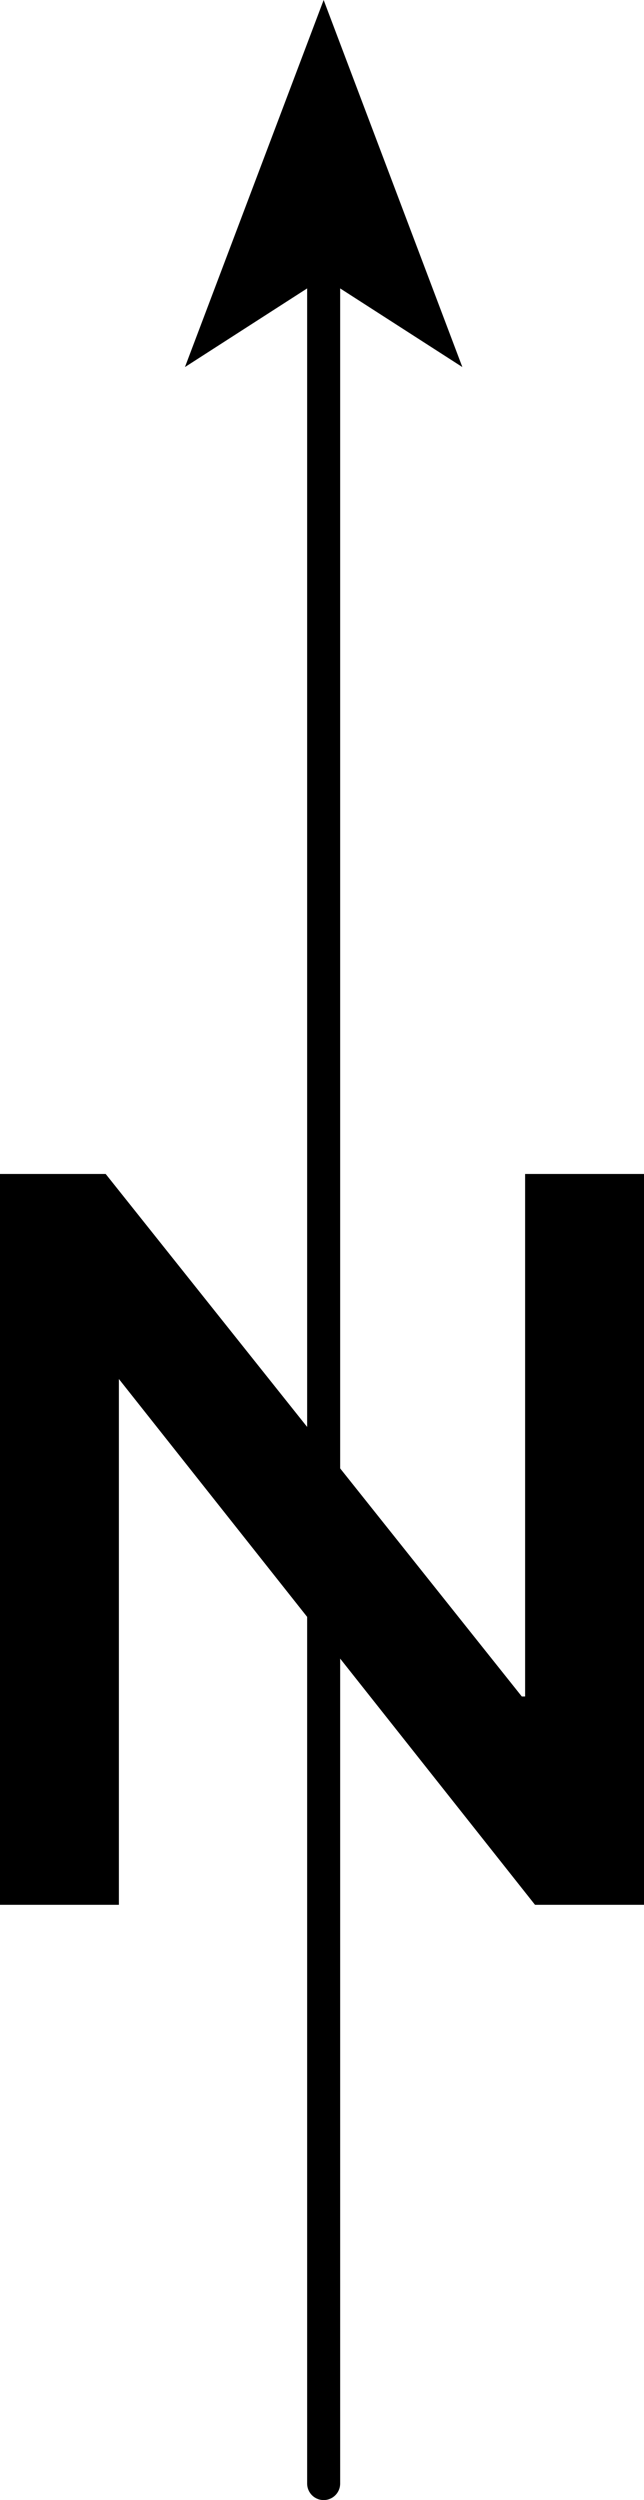 <?xml version="1.0" encoding="UTF-8" standalone="no"?>
<svg xmlns:xlink="http://www.w3.org/1999/xlink" height="37.8px" width="9.75px" xmlns="http://www.w3.org/2000/svg">
  <g transform="matrix(1.0, 0.0, 0.0, 1.0, 243.65, 106.15)">
    <path d="M-235.7 -88.4 L-233.9 -88.4 -233.9 -77.35 -235.55 -77.35 -241.85 -85.3 -241.85 -77.35 -243.65 -77.35 -243.65 -88.4 -242.05 -88.4 -235.75 -80.5 -235.7 -80.5 -235.7 -88.4" fill="#000000" fill-rule="evenodd" stroke="none"/>
    <path d="M-238.75 -68.6 L-238.75 -102.0" fill="none" stroke="#000000" stroke-linecap="round" stroke-linejoin="round" stroke-width="0.5"/>
    <path d="M-238.75 -101.95 L-240.85 -100.6 -238.75 -106.15 -236.65 -100.6 -238.75 -101.95" fill="#000000" fill-rule="evenodd" stroke="none"/>
  </g>
</svg>

